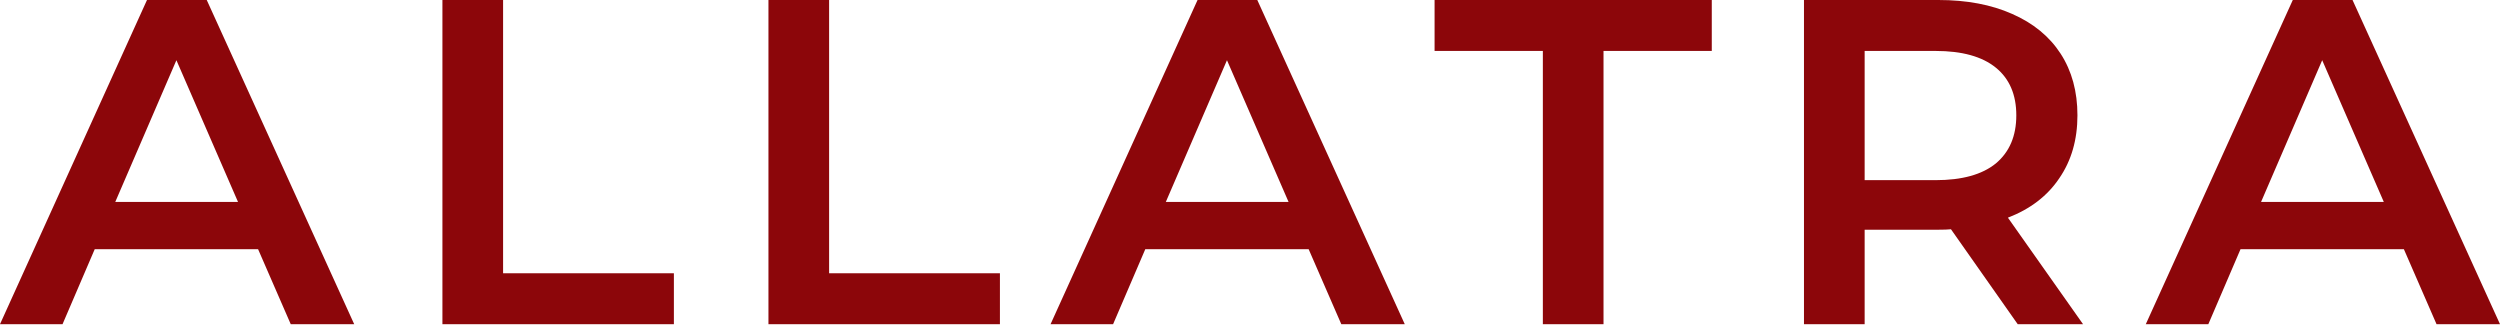 <svg width="254" height="33" viewBox="0 0 254 33" fill="none" xmlns="http://www.w3.org/2000/svg">
<path id="Vector" d="M26.22 25.316H9.625L6.354 32.938H0L14.935 0H21.005L35.987 32.938H29.539L26.22 25.316ZM24.181 20.516L17.923 6.117L11.711 20.516H24.181ZM44.95 0H51.114V27.762H68.467V32.938H44.95V0ZM78.075 0H84.238V27.762H101.592V32.938H78.075V0ZM132.957 25.316H116.362L113.09 32.938H106.737L121.672 0H127.741L142.724 32.938H136.276L132.957 25.316ZM130.918 20.516L124.66 6.117L118.448 20.516H130.918ZM156.754 5.176H145.753V0H173.917V5.176H162.917V32.938H156.754V5.176ZM204.999 32.938L198.219 23.292C197.935 23.323 197.508 23.339 196.939 23.339H189.448V32.938H183.284V0H196.939C199.816 0 202.313 0.471 204.43 1.412C206.58 2.353 208.224 3.702 209.362 5.458C210.5 7.215 211.068 9.301 211.068 11.717C211.068 14.195 210.452 16.328 209.219 18.116C208.019 19.904 206.28 21.238 204.004 22.116L211.637 32.938H204.999ZM204.857 11.717C204.857 9.615 204.162 7.999 202.771 6.87C201.381 5.741 199.342 5.176 196.655 5.176H189.448V18.304H196.655C199.342 18.304 201.381 17.74 202.771 16.61C204.162 15.45 204.857 13.818 204.857 11.717ZM244.233 25.316H227.638L224.366 32.938H218.013L232.948 0H239.017L254 32.938H247.552L244.233 25.316ZM242.194 20.516L235.935 6.117L229.724 20.516H242.194Z" fill="#8C060A"/>
</svg>

